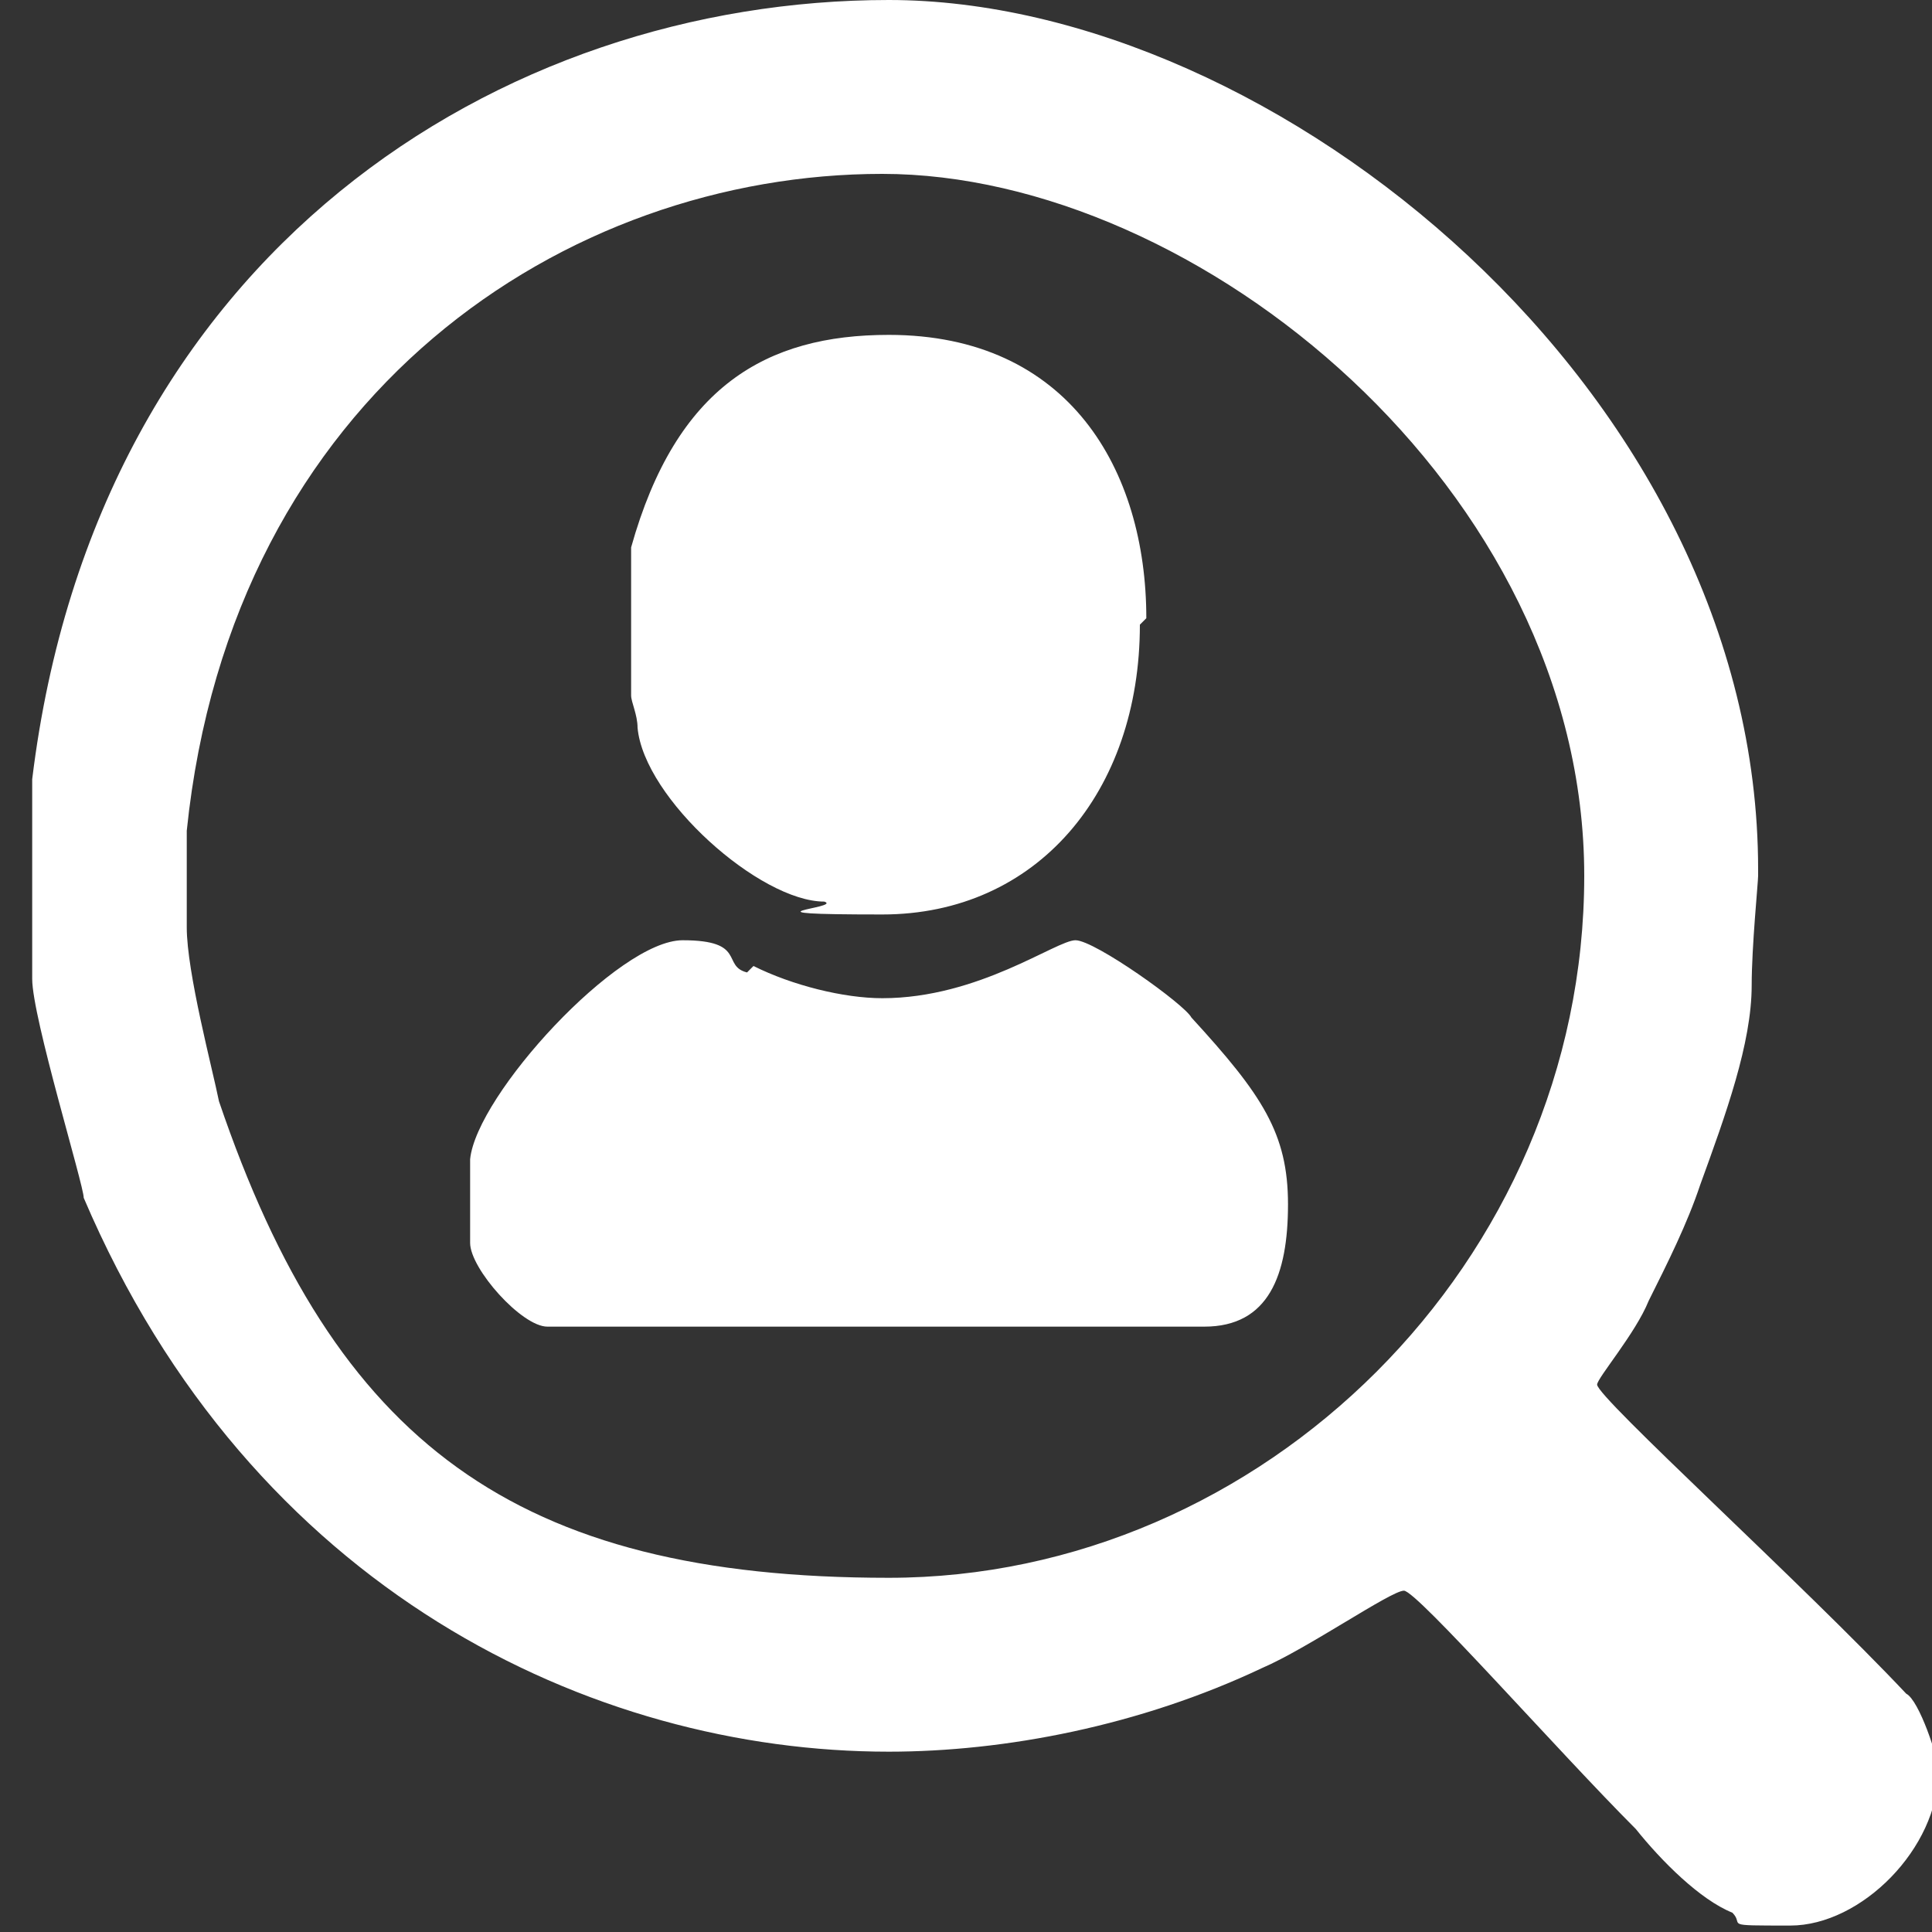 <?xml version="1.0" encoding="UTF-8"?>
<svg id="_レイヤー_1" data-name="レイヤー_1" xmlns="http://www.w3.org/2000/svg" version="1.1" viewBox="0 0 30 30">
  <rect x="0" y="0" width="30" height="30" fill="#333333" stroke="none"/>
  <!-- Generator: Adobe Illustrator 29.0.0, SVG Export Plug-In . SVG Version: 2.1.0 Build 186)  -->
  <defs>
    <style>
      .st0 {
        fill: #fff;
        fill-rule: evenodd;
      }
    </style>
  </defs>
  <path class="st0" d="M11.7,15c.6.3,1.4.5,2,.5,1.5,0,2.7-.9,3-.9s1.7,1,1.8,1.2c1.1,1.2,1.5,1.8,1.5,2.9s-.3,1.9-1.3,1.9h-10.2c-.4,0-1.2-.9-1.2-1.3v-1.3c.1-1,2.3-3.4,3.3-3.4s.6.4,1,.5ZM17.7,9.7c0,2.6-1.6,4.5-4,4.5s-.6-.1-.9-.2c-1,0-2.8-1.6-2.9-2.7,0-.2-.1-.4-.1-.5v-2.3c.7-2.5,2.1-3.3,4-3.3,2.8,0,4,2.1,4,4.4ZM24.6,13.6c0,6-5,10.9-10.8,10.9s-8.6-2.1-10.4-7.4c-.1-.5-.5-2-.5-2.7v-1.5C3.6,6.1,8.8,2.7,13.7,2.7s10.9,4.9,10.9,10.9ZM27.3,13.6c0,.1-.1,1.1-.1,1.7,0,.9-.4,2-.8,3.1-.2.6-.5,1.2-.8,1.8-.2.5-.8,1.2-.8,1.3,0,.2,3.2,3.1,4.8,4.8.2.1.5,1,.5,1.2,0,1.2-1.2,2.4-2.3,2.4s-.7,0-.9-.2c-.5-.2-1.1-.8-1.5-1.3-1.2-1.2-3.4-3.7-3.6-3.7s-1.5.9-2.2,1.2c-1.9.9-4,1.3-5.8,1.3-4.6,0-9.9-2.5-12.5-8.6,0-.2-.8-2.8-.8-3.4v-3.1C1.5,3.9,7.8,0,13.8,0s13.5,6.1,13.5,13.5Z"/>
</svg>
